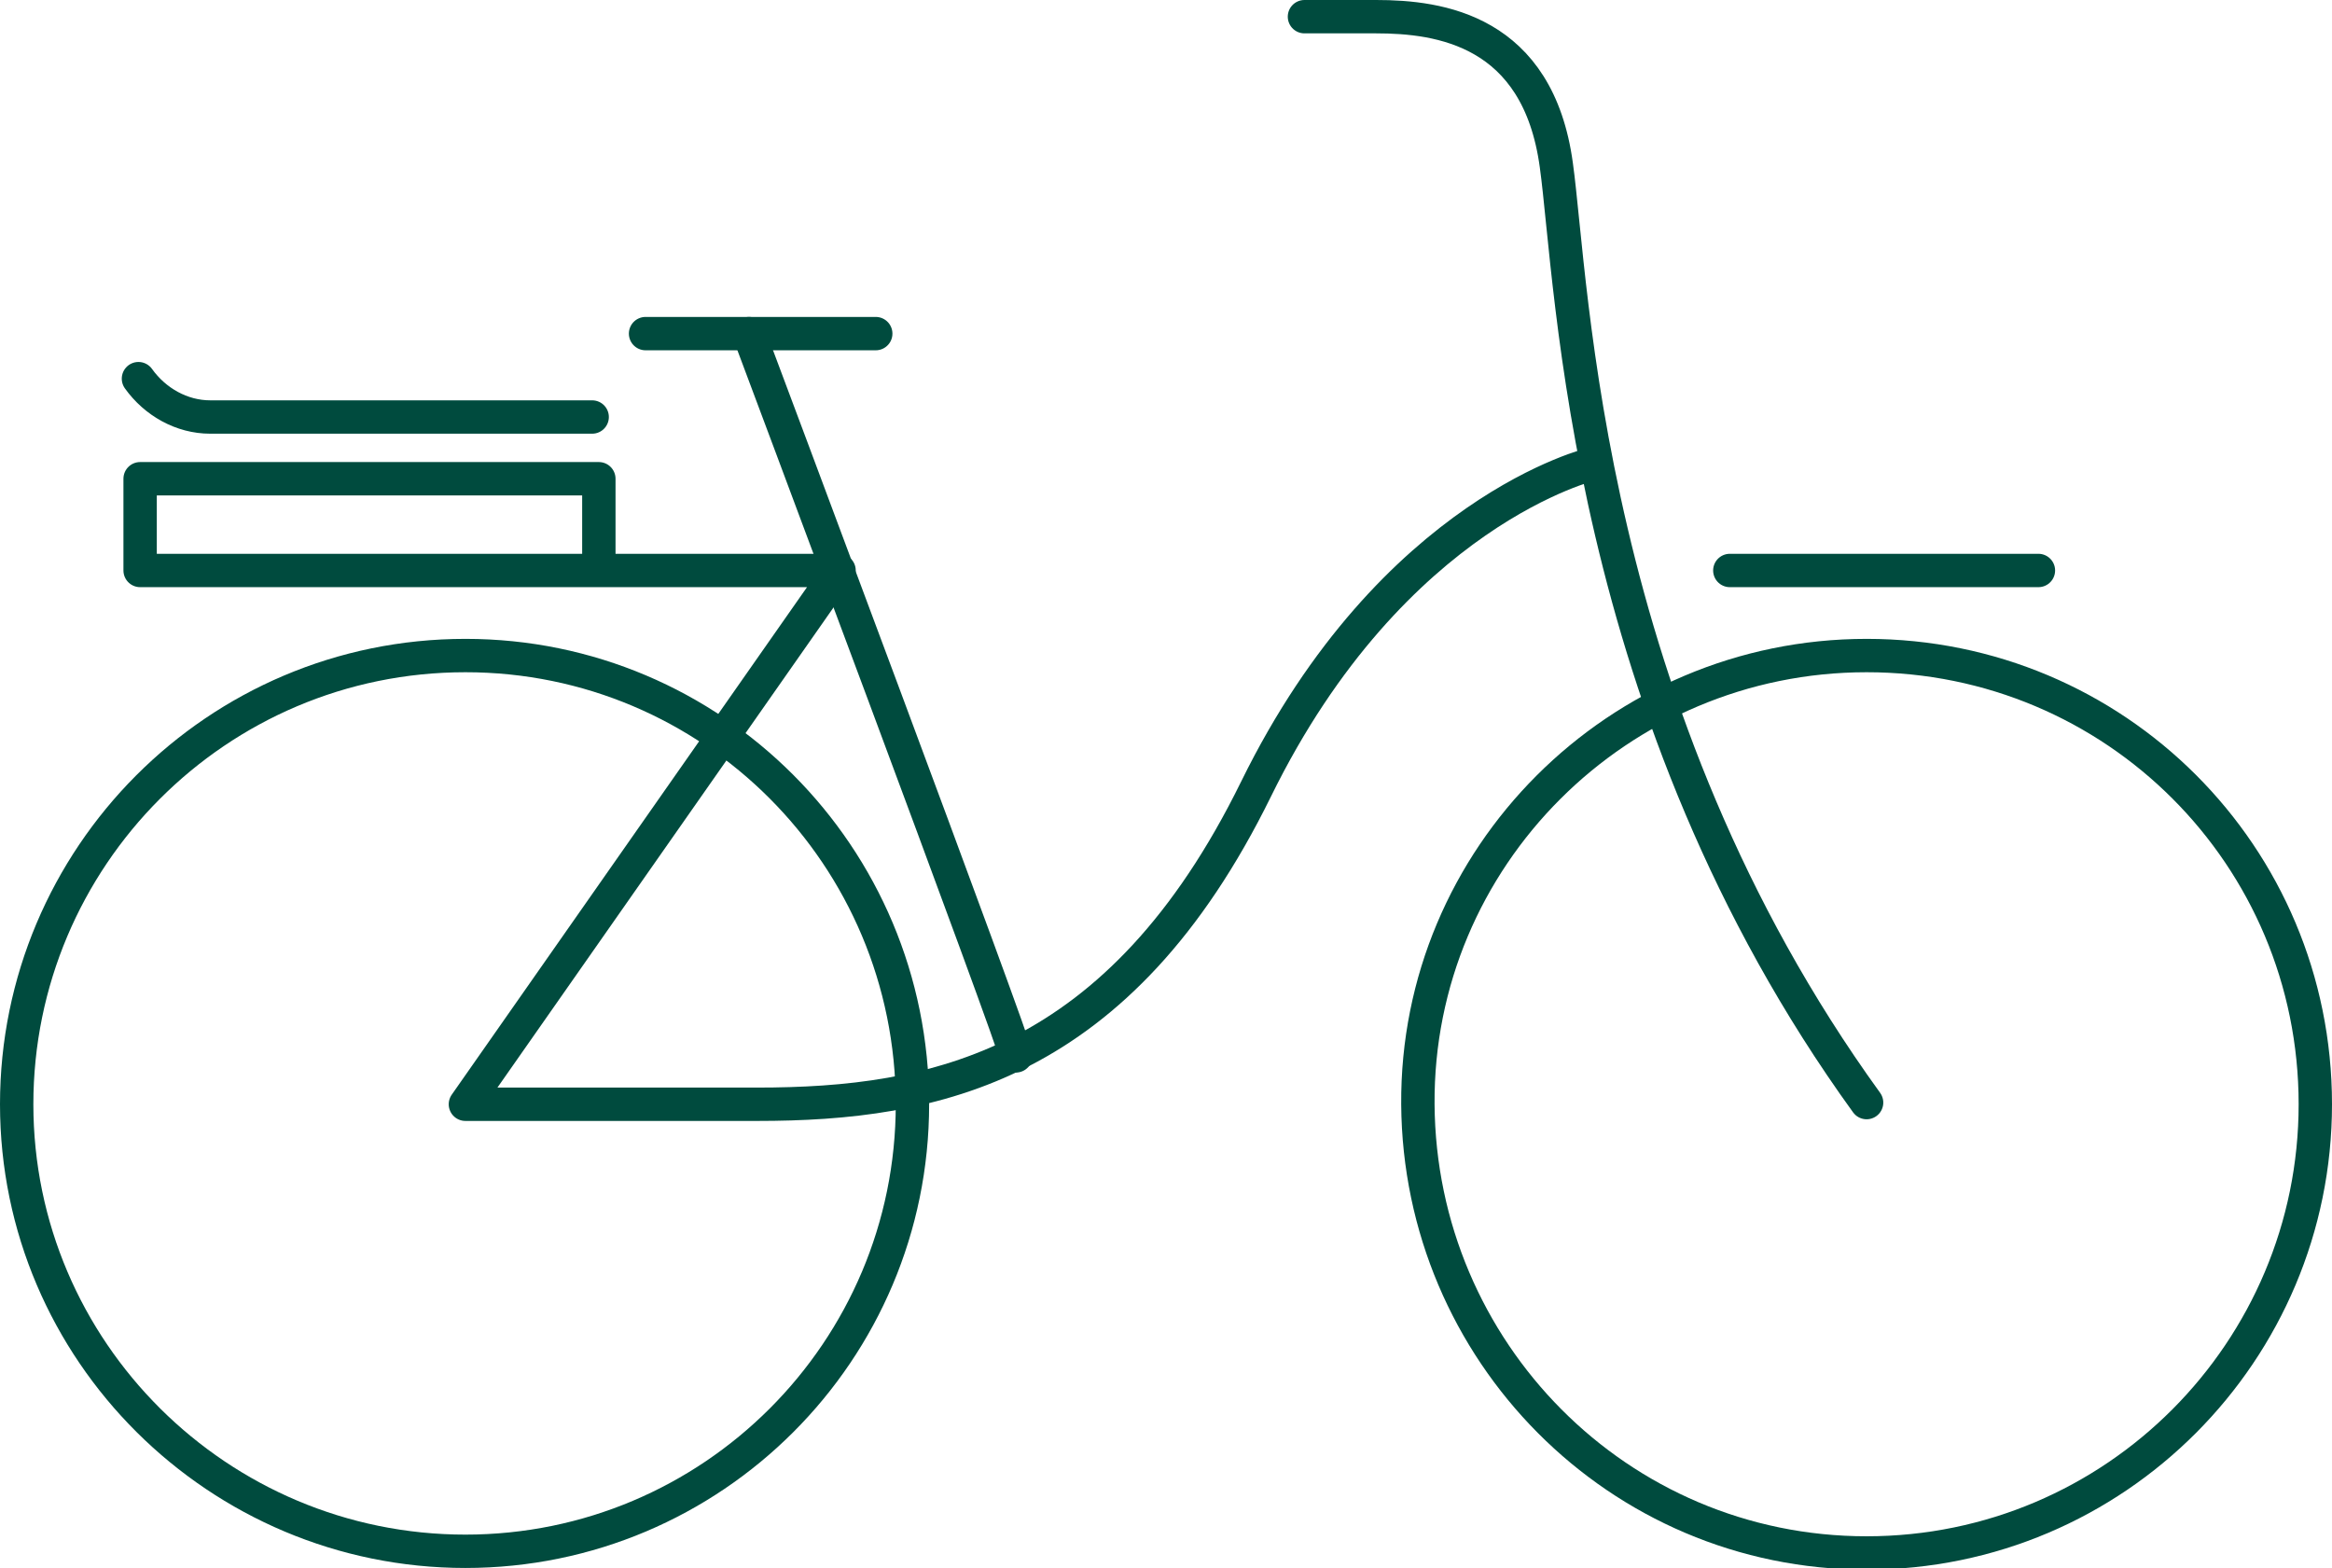 <?xml version="1.0" encoding="utf-8"?>
<!-- Generator: Adobe Illustrator 26.0.3, SVG Export Plug-In . SVG Version: 6.00 Build 0)  -->
<svg version="1.1" id="Calque_1" xmlns="http://www.w3.org/2000/svg" xmlns:xlink="http://www.w3.org/1999/xlink" x="0px" y="0px"
	 viewBox="0 0 139.8 94" style="enable-background:new 0 0 139.8 94;" xml:space="preserve">
<style type="text/css">
	.st0{fill:none;stroke:#004B3E;stroke-width:2;stroke-linecap:round;stroke-linejoin:round;}
</style>
<path class="st0" d="M95.5,27.8c0,0-12,2.8-20.2,19.5S56,66.2,45.4,66.2H27.9l22.4-32H8.4v-5.5h27.5v5.5"/>
<path class="st0" d="M78.2,1h4.3c3.8,0,9.7,0.8,10.8,8.9c1,7.2,1.6,32.7,18.6,56.2"/>
<path class="st0" d="M54.7,66.2C54.7,81,42.7,93,27.9,93S1,81,1,66.2s12-26.9,26.9-26.9c0,0,0,0,0,0C42.7,39.3,54.7,51.3,54.7,66.2z
	"/>
<path class="st0" d="M138.8,66.2c0,14.8-12,26.9-26.9,26.9S85.1,81,85,66.2s12-26.9,26.9-26.9c0,0,0,0,0,0
	C126.8,39.3,138.8,51.3,138.8,66.2z"/>
<path class="st0" d="M60.9,63.3c0.2-0.1-16-43.3-16-43.3"/>
<line class="st0" x1="38.7" y1="20" x2="52.5" y2="20"/>
<line class="st0" x1="103.7" y1="34.2" x2="122.2" y2="34.2"/>
<path class="st0" d="M35.5,25H12.6c-1.7,0-3.3-0.9-4.3-2.3"/>
</svg>
